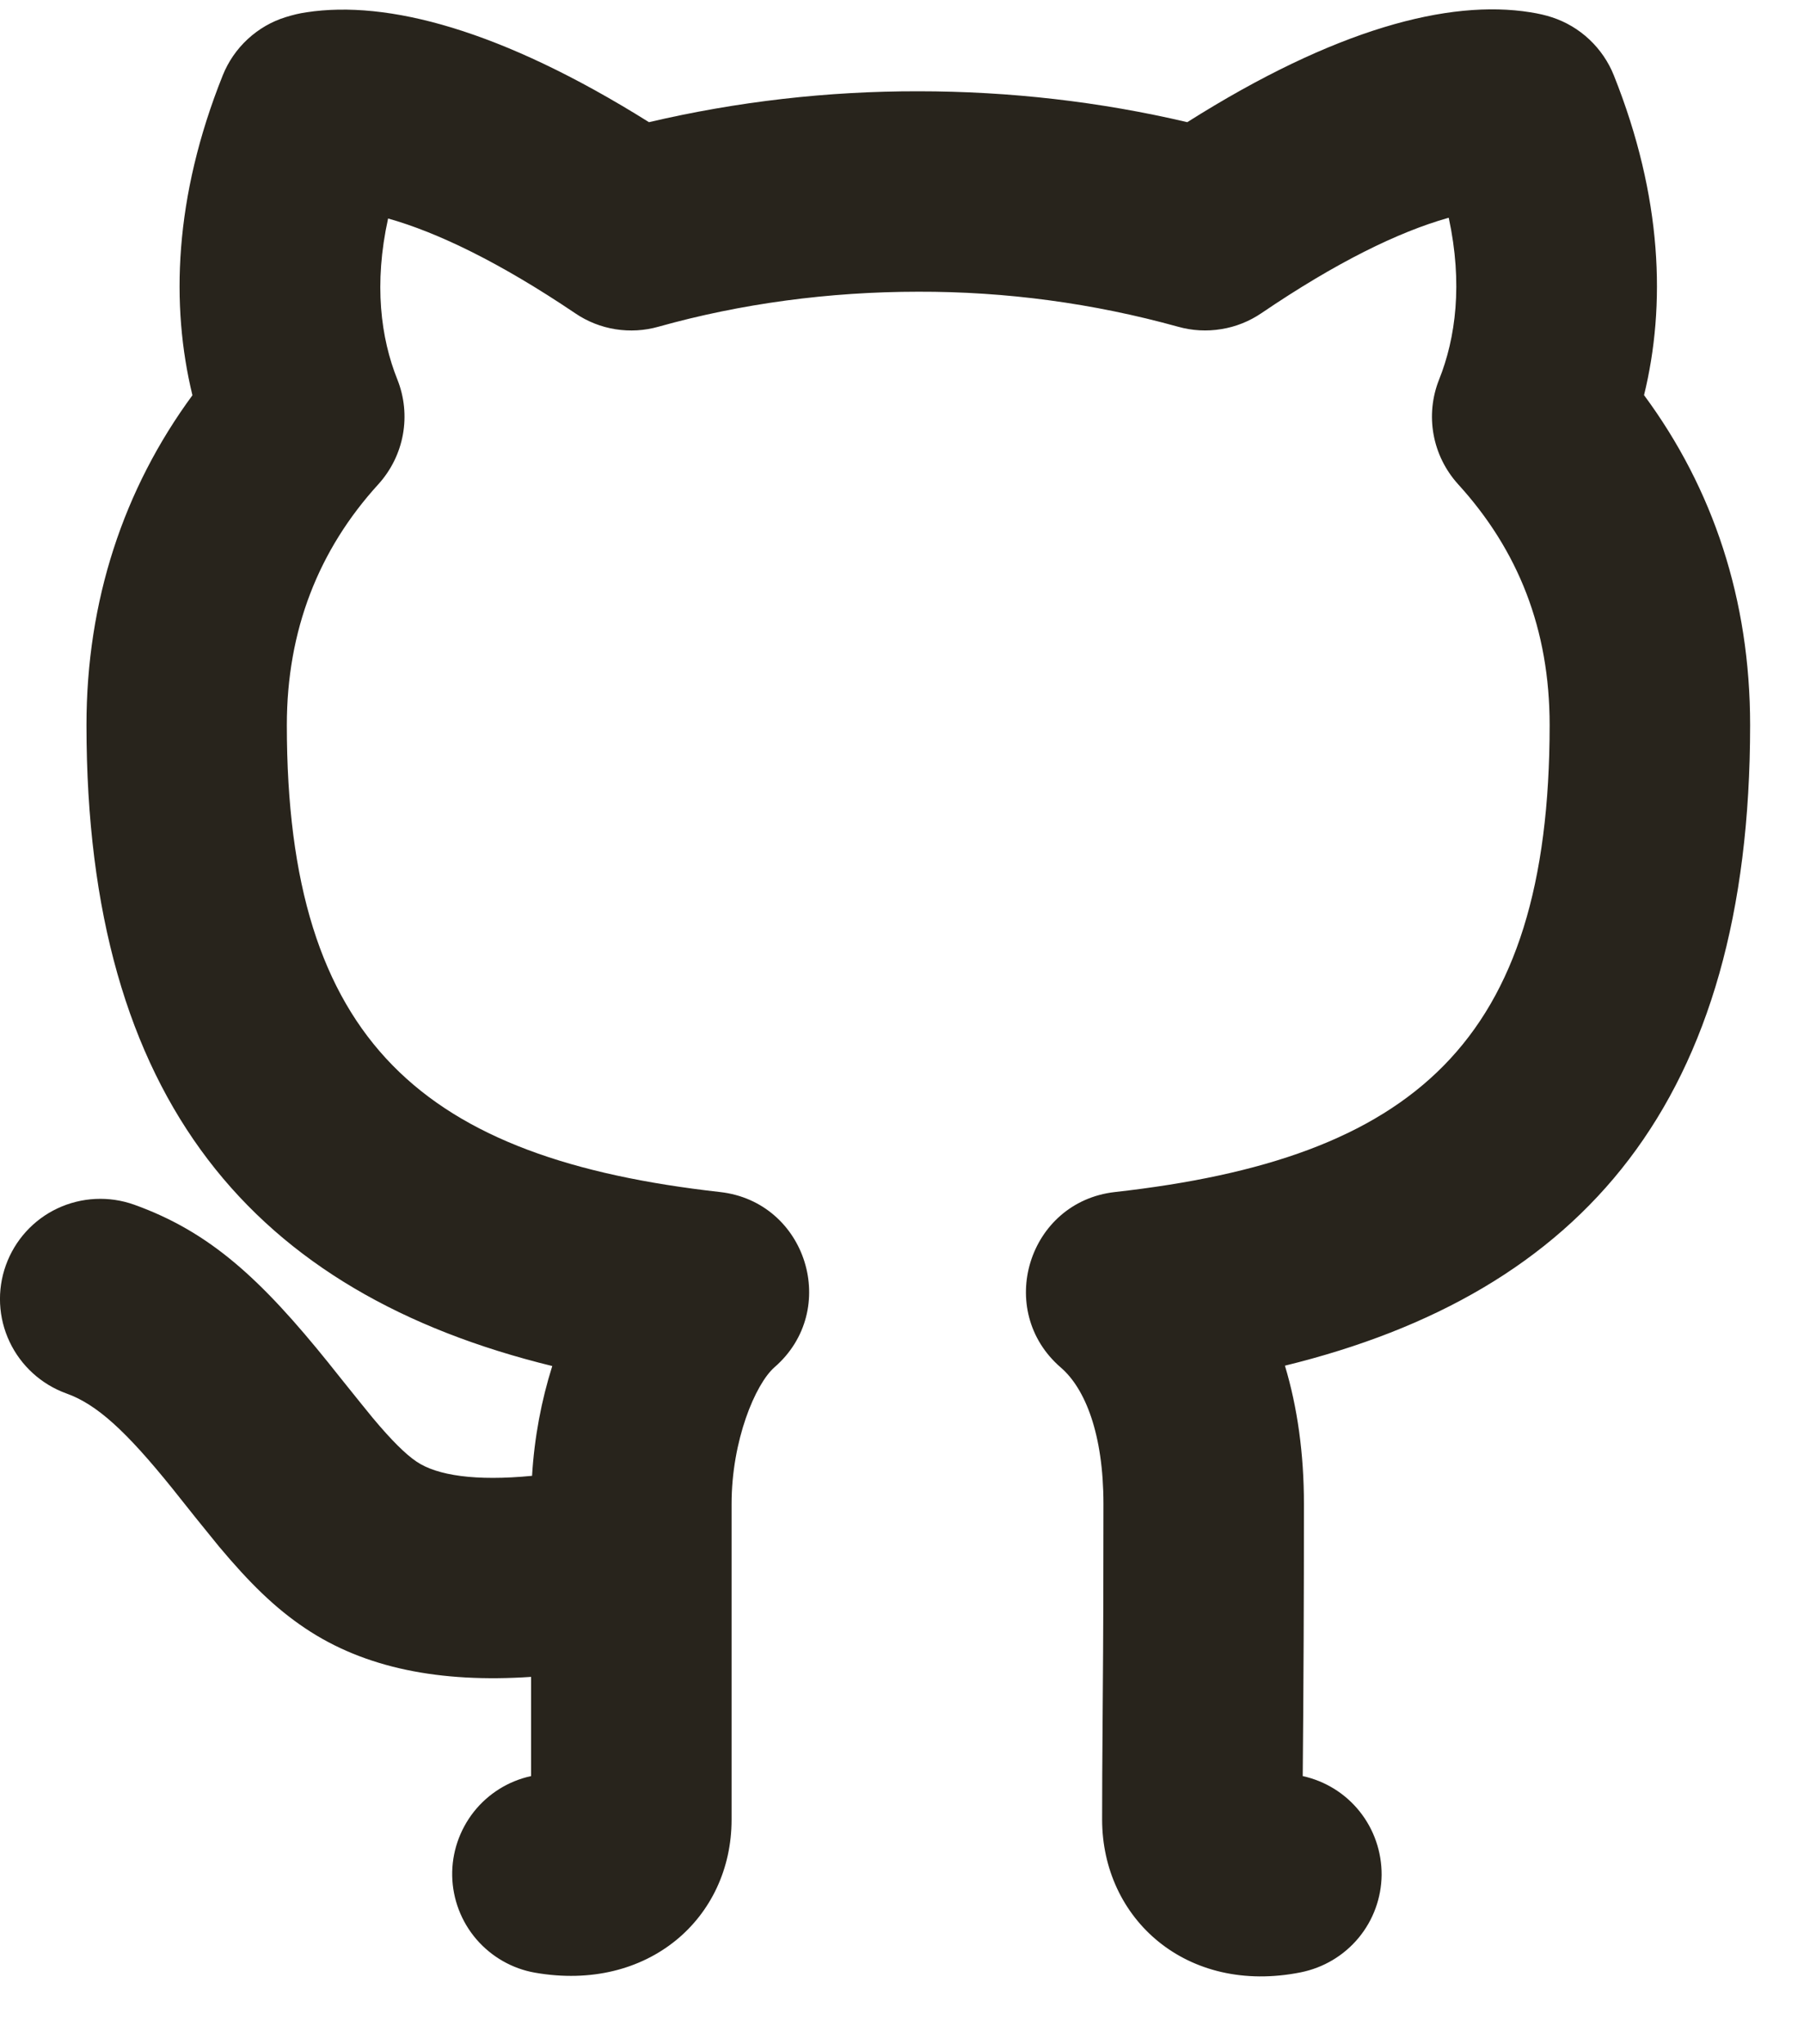 <?xml version="1.0" encoding="UTF-8"?> <svg xmlns="http://www.w3.org/2000/svg" width="15" height="17" viewBox="0 0 15 17" fill="none"><path d="M2.538 13.541C2.288 13.374 2.073 13.162 1.821 12.861C1.69 12.701 1.561 12.54 1.433 12.378C1.047 11.899 0.804 11.678 0.552 11.588C0.344 11.513 0.174 11.358 0.08 11.159C-0.015 10.959 -0.026 10.729 0.049 10.521C0.124 10.313 0.278 10.143 0.478 10.049C0.678 9.955 0.907 9.944 1.115 10.018C1.742 10.243 2.166 10.631 2.738 11.342C2.659 11.244 3.021 11.697 3.099 11.791C3.257 11.98 3.374 12.095 3.465 12.156C3.635 12.27 3.954 12.319 4.424 12.273C4.443 11.954 4.502 11.645 4.592 11.36C2.119 10.755 0.719 9.16 0.719 6.03C0.719 4.997 1.027 4.067 1.6 3.287C1.419 2.542 1.446 1.641 1.852 0.627C1.898 0.512 1.969 0.409 2.06 0.325C2.151 0.241 2.259 0.178 2.377 0.142C2.444 0.122 2.483 0.112 2.55 0.102C3.219 -2.47015e-05 4.164 0.244 5.396 1.016C6.13 0.844 6.881 0.758 7.635 0.759C8.395 0.759 9.15 0.846 9.872 1.016C11.103 0.238 12.049 -0.006 12.724 0.102C12.794 0.113 12.854 0.127 12.905 0.144C13.021 0.182 13.127 0.245 13.216 0.329C13.304 0.412 13.374 0.514 13.419 0.627C13.824 1.641 13.852 2.542 13.67 3.286C14.246 4.066 14.552 4.99 14.552 6.03C14.552 9.161 13.157 10.751 10.684 11.357C10.788 11.703 10.842 12.089 10.842 12.507C10.842 13.261 10.839 14.015 10.832 14.77C11.019 14.811 11.187 14.915 11.306 15.065C11.425 15.214 11.489 15.401 11.488 15.592C11.486 15.784 11.418 15.969 11.296 16.116C11.173 16.264 11.004 16.364 10.816 16.402C9.867 16.592 9.164 15.958 9.164 15.131L9.165 14.759L9.169 14.172C9.174 13.582 9.175 13.057 9.175 12.507C9.175 11.926 9.023 11.547 8.821 11.373C8.27 10.898 8.549 9.994 9.271 9.913C11.744 9.636 12.885 8.678 12.885 6.03C12.885 5.234 12.625 4.577 12.124 4.027C12.019 3.911 11.948 3.768 11.92 3.614C11.892 3.46 11.908 3.301 11.966 3.156C12.104 2.811 12.164 2.358 12.046 1.811L12.038 1.813C11.629 1.929 11.113 2.18 10.489 2.604C10.389 2.672 10.275 2.718 10.155 2.737C10.035 2.757 9.912 2.75 9.795 2.717C9.092 2.522 8.365 2.424 7.635 2.426C6.894 2.426 6.159 2.525 5.475 2.717C5.359 2.75 5.237 2.757 5.117 2.738C4.998 2.719 4.884 2.674 4.784 2.606C4.157 2.183 3.639 1.933 3.227 1.817C3.107 2.361 3.166 2.812 3.304 3.156C3.362 3.301 3.378 3.46 3.35 3.614C3.322 3.768 3.251 3.911 3.146 4.027C2.649 4.572 2.385 5.242 2.385 6.03C2.385 8.673 3.528 9.637 5.987 9.913C6.708 9.994 6.988 10.894 6.44 11.37C6.28 11.51 6.083 11.98 6.083 12.507V15.132C6.083 15.953 5.387 16.569 4.449 16.405C4.259 16.372 4.087 16.273 3.961 16.127C3.835 15.98 3.764 15.794 3.76 15.601C3.756 15.408 3.82 15.22 3.939 15.068C4.059 14.916 4.227 14.811 4.416 14.77V13.945C3.658 13.996 3.031 13.872 2.538 13.541V13.541Z" fill="#28241C"></path></svg> 